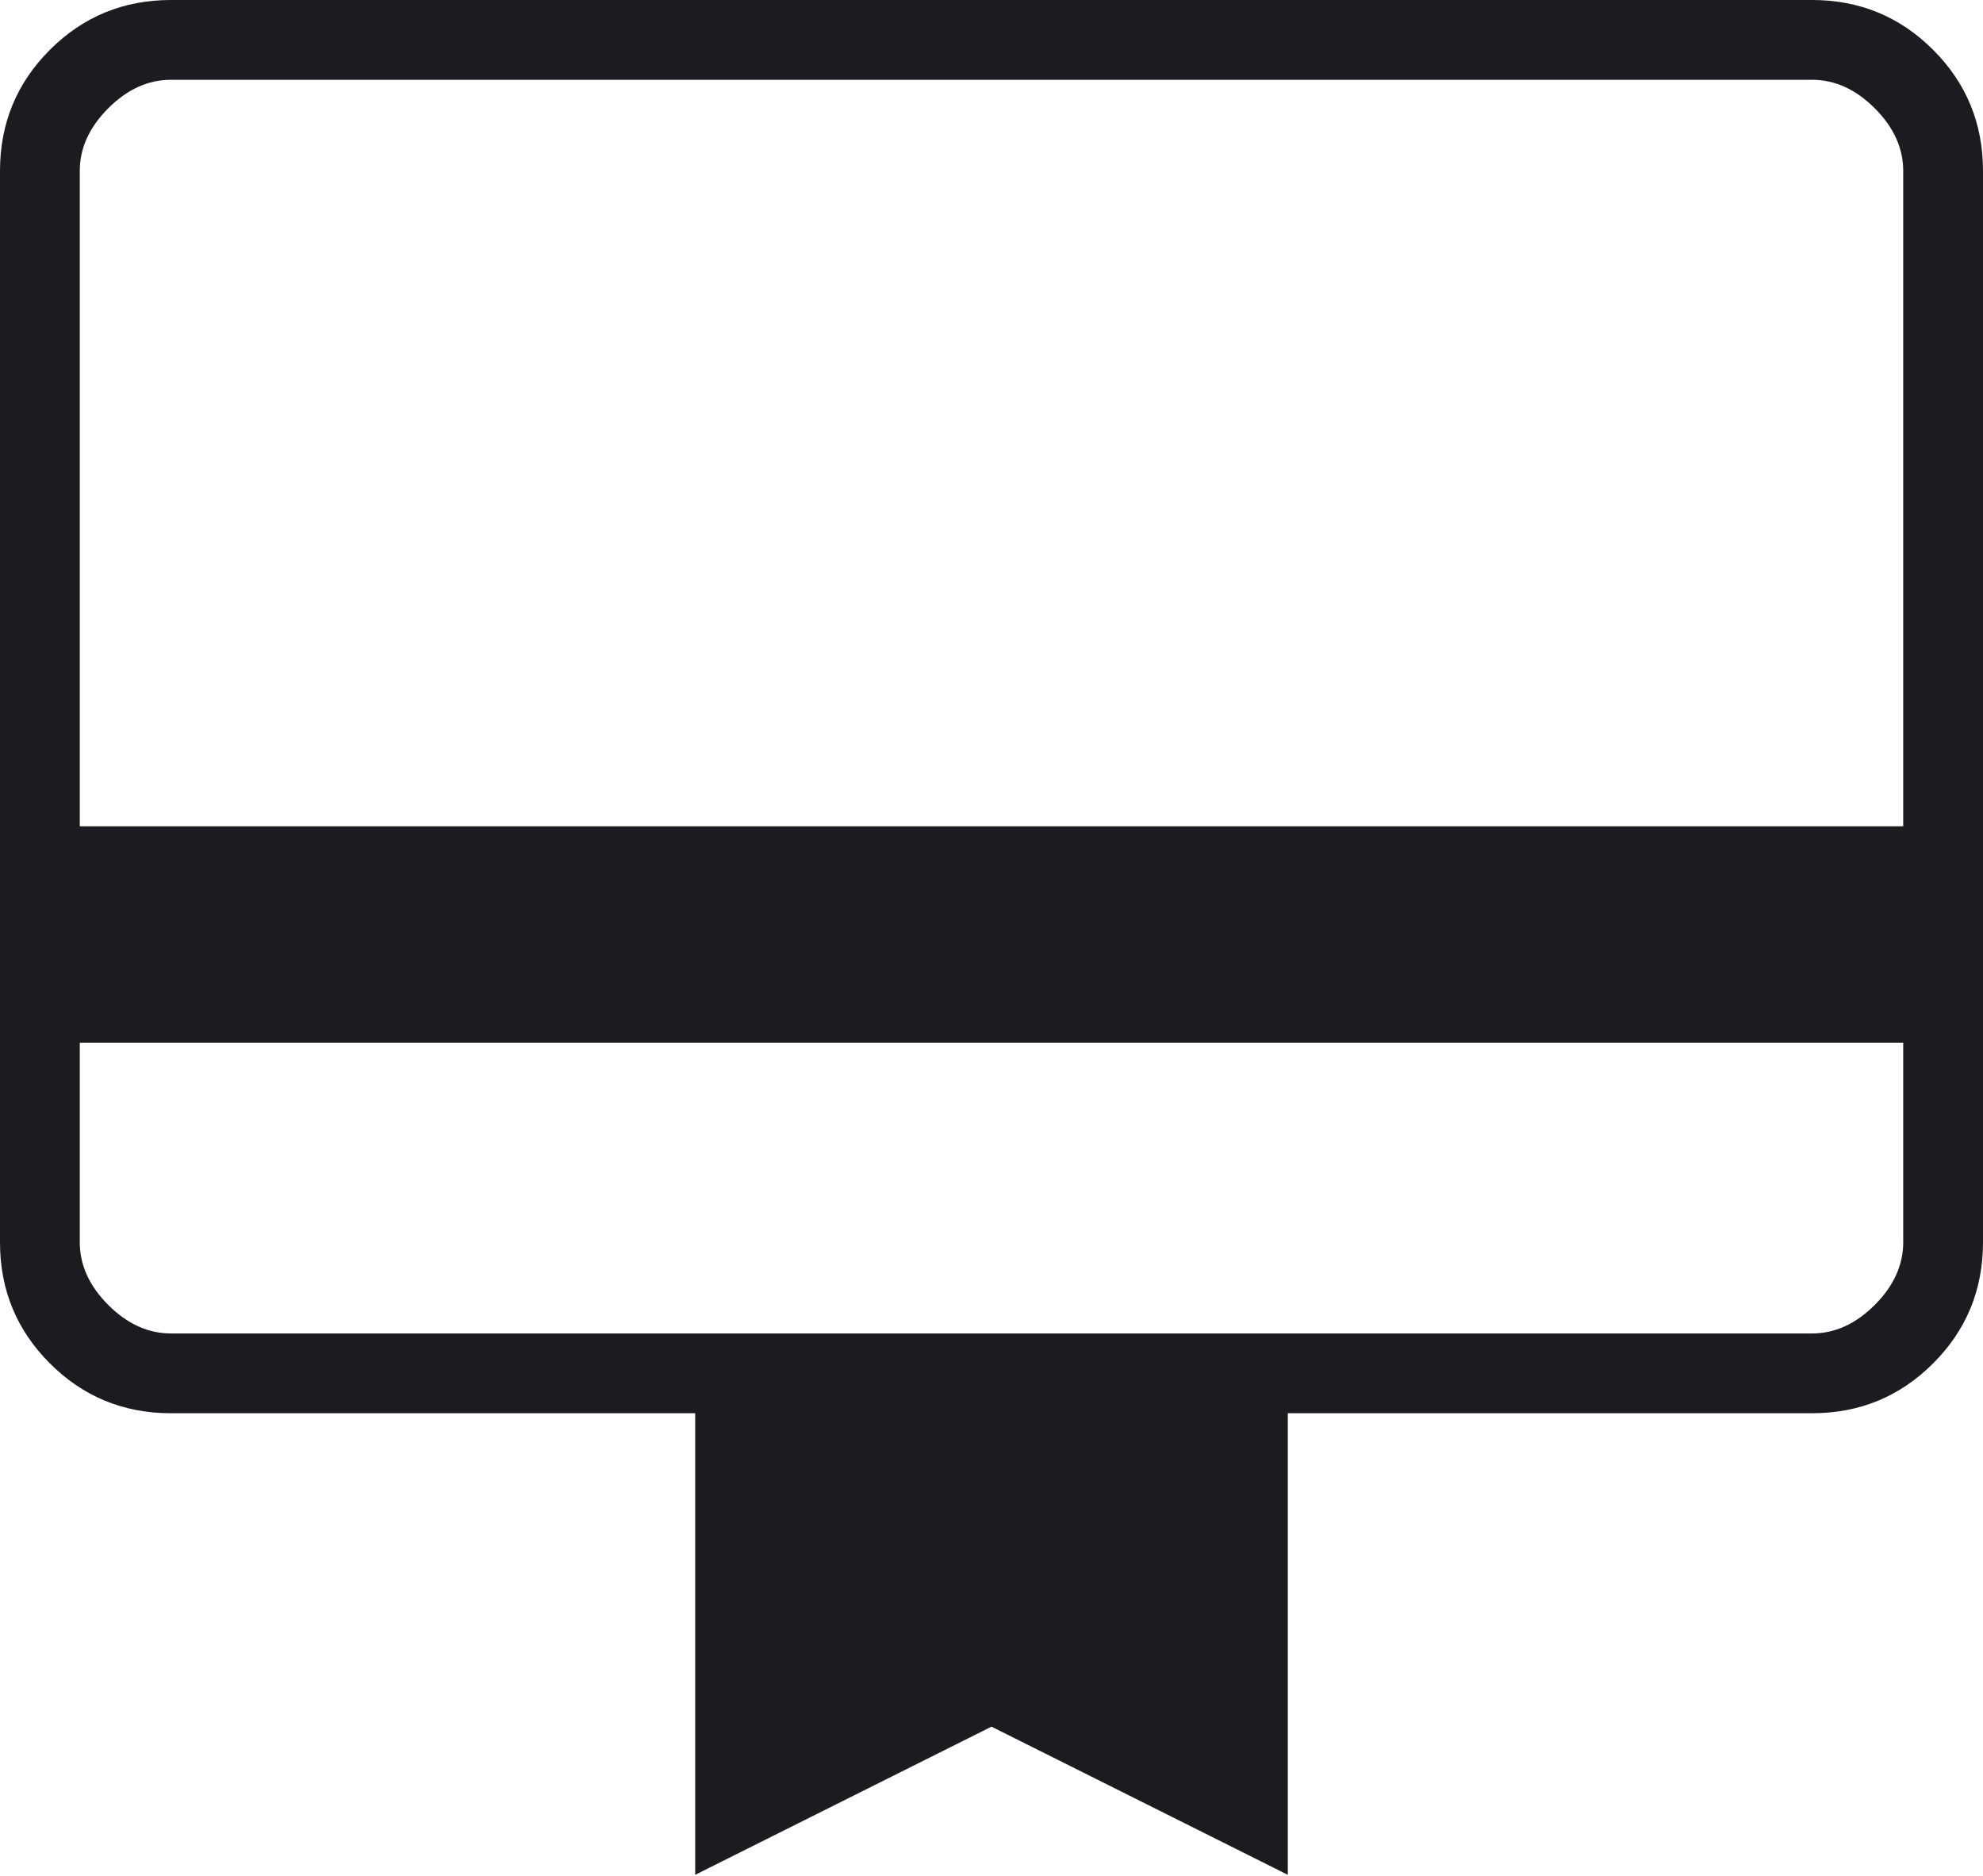<svg width="203" height="192" viewBox="0 0 203 192" fill="none" xmlns="http://www.w3.org/2000/svg">
<path d="M8.167 106.75V127.167C8.167 129.5 9.139 131.639 11.083 133.583C13.028 135.528 15.167 136.5 17.5 136.5H185.5C187.833 136.5 189.972 135.528 191.917 133.583C193.861 131.639 194.833 129.5 194.833 127.167V106.75H8.167ZM17.5 0H185.5C190.361 0 194.493 1.701 197.896 5.104C201.299 8.507 203 12.639 203 17.5V127.167C203 132.028 201.299 136.16 197.896 139.562C194.493 142.965 190.361 144.667 185.5 144.667H131.833V191.917L101.5 176.75L71.167 191.917V144.667H17.5C12.639 144.667 8.507 142.965 5.104 139.562C1.701 136.16 0 132.028 0 127.167V17.5C0 12.639 1.701 8.507 5.104 5.104C8.507 1.701 12.639 0 17.5 0ZM8.167 84.583H194.833V17.5C194.833 15.167 193.861 13.028 191.917 11.083C189.972 9.139 187.833 8.167 185.5 8.167H17.5C15.167 8.167 13.028 9.139 11.083 11.083C9.139 13.028 8.167 15.167 8.167 17.5V84.583ZM8.167 127.167V8.167H17.5C15.167 8.167 13.028 9.139 11.083 11.083C9.139 13.028 8.167 15.167 8.167 17.5V127.167C8.167 129.5 9.139 131.639 11.083 133.583C13.028 135.528 15.167 136.5 17.5 136.5H8.167V127.167Z" fill="#1C1B1F"/>
</svg>
